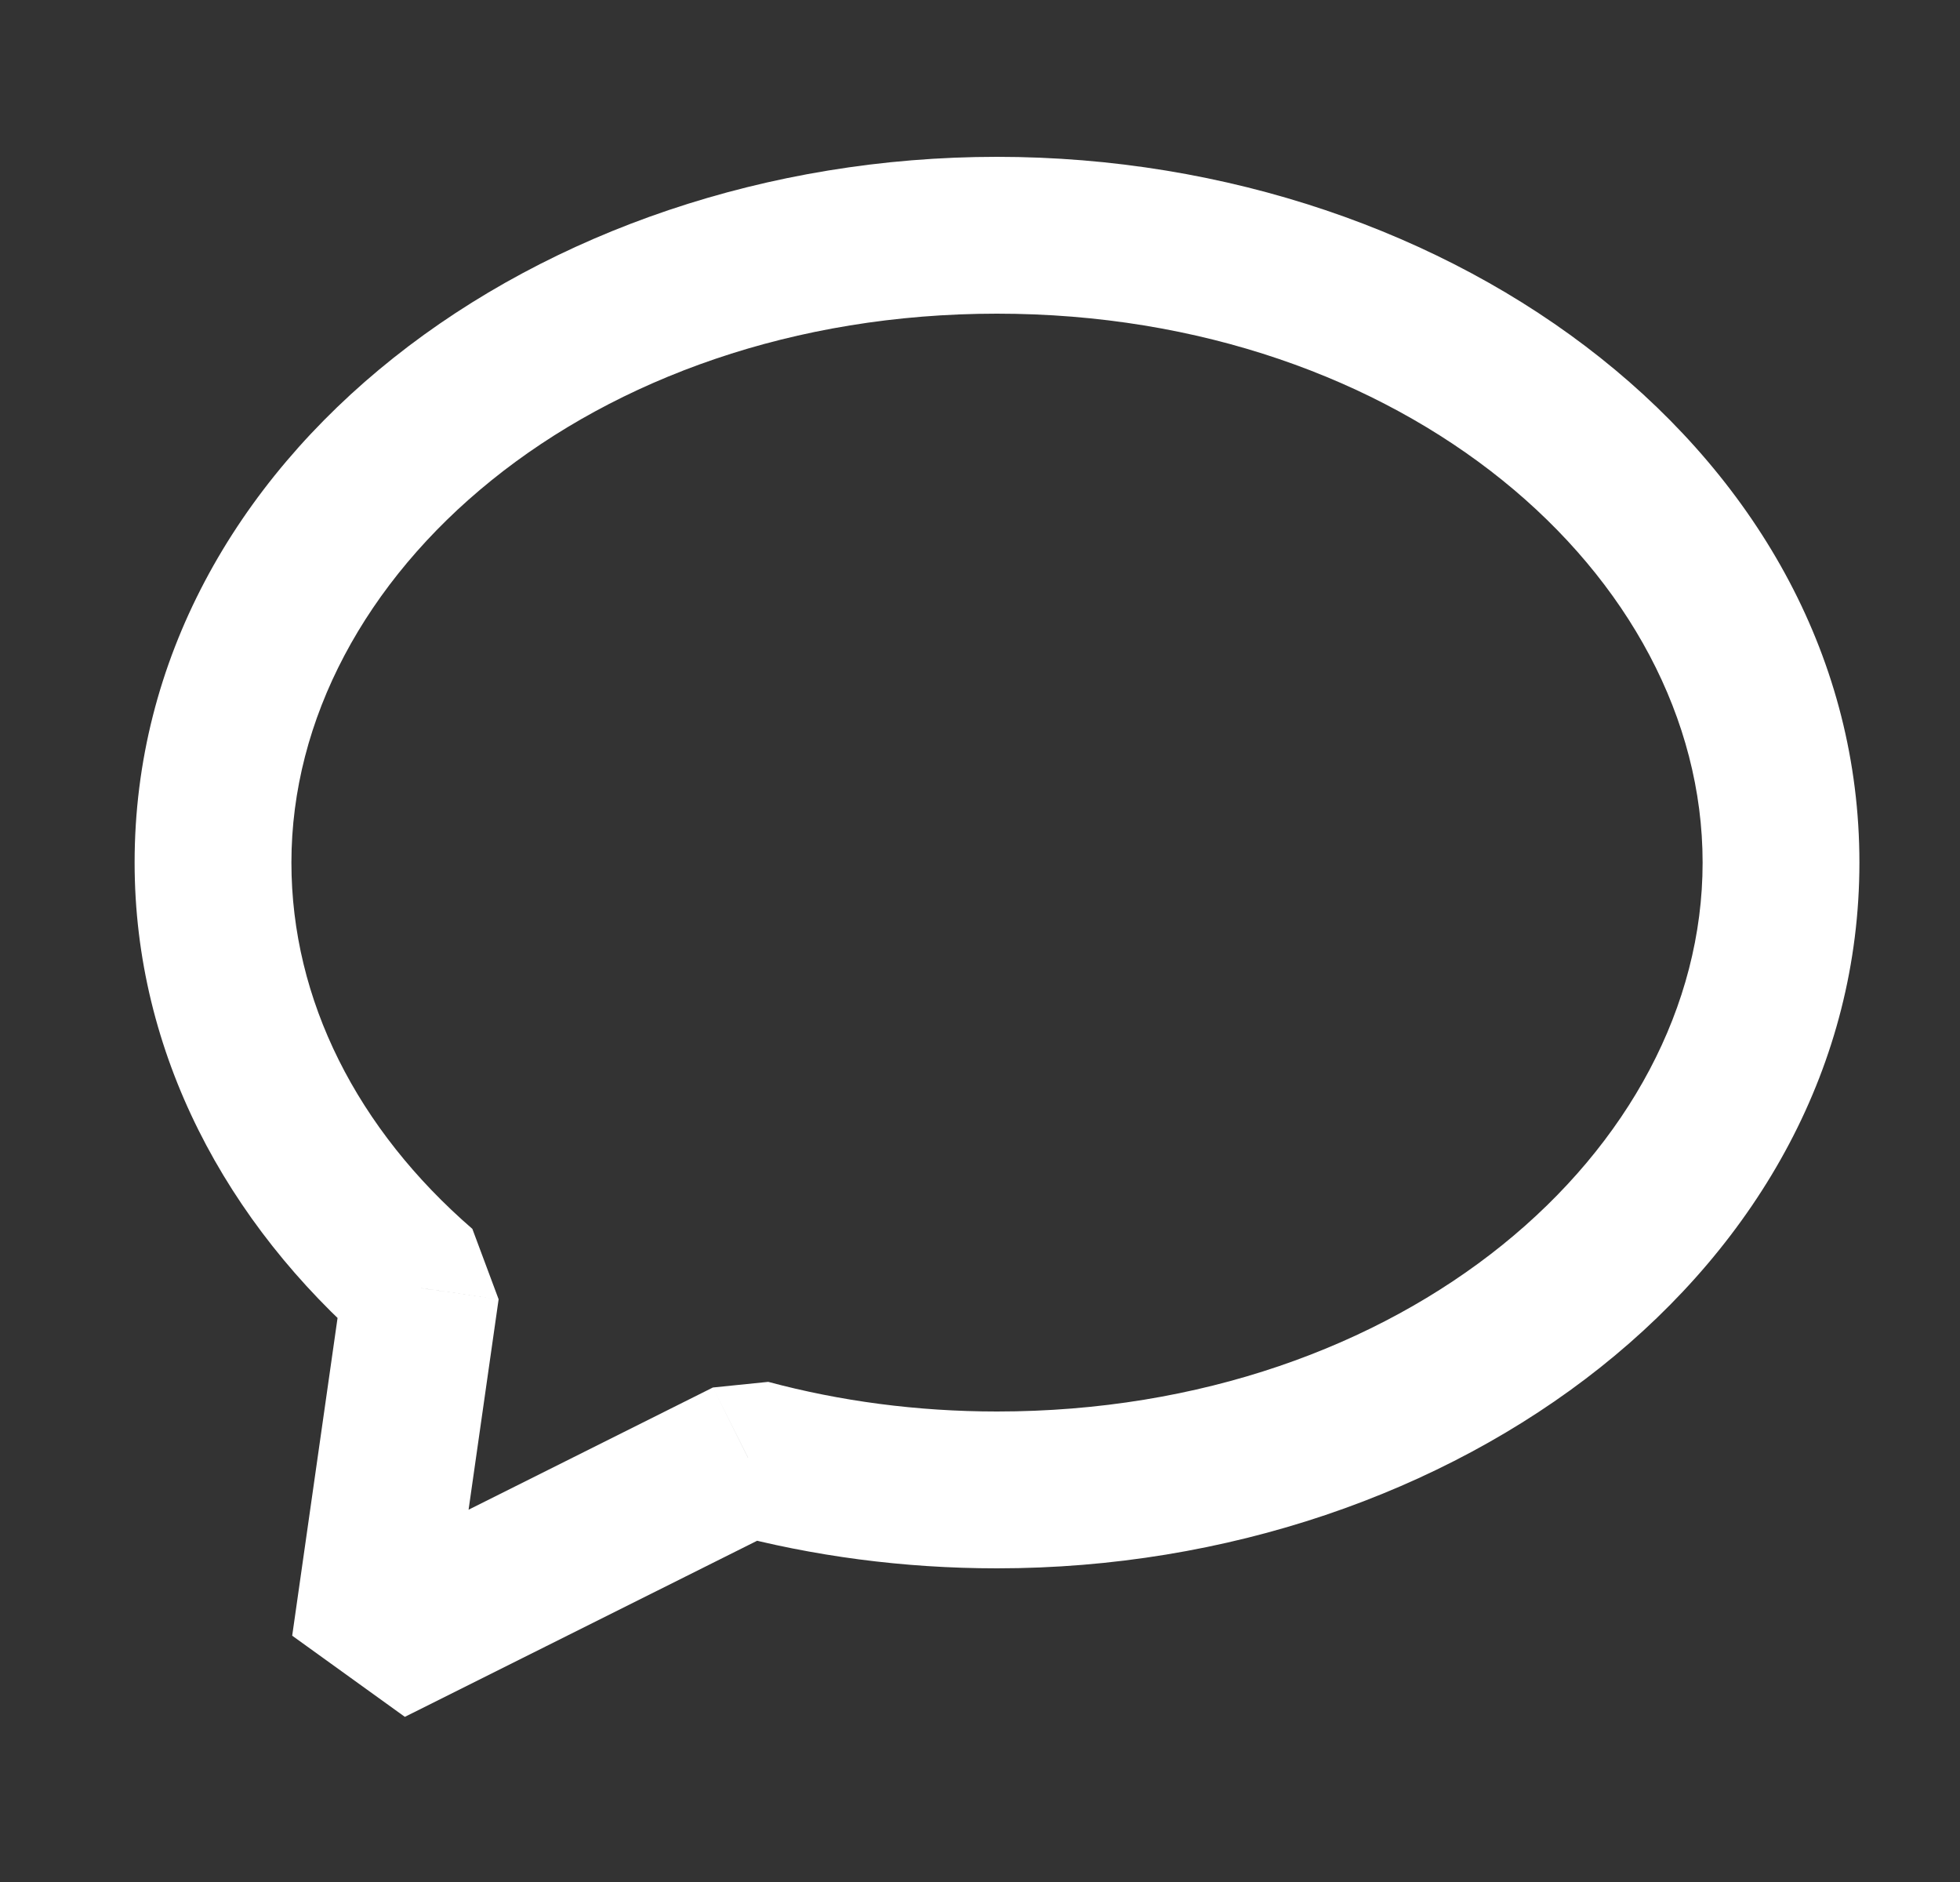 <svg width="25" height="24" viewBox="0 0 25 24" fill="none" xmlns="http://www.w3.org/2000/svg">
<rect x="0" y="0" width="25" height="24" fill="#333333" stroke="none"/>
<path d="M9.541 18.588L9.799 17.622L9.093 17.694L9.541 18.588ZM4.717 21L3.727 20.859L5.164 21.894L4.717 21ZM5.37 16.427L6.36 16.569L6.025 15.671L5.37 16.427ZM12.717 20C18.572 20 23.717 16.167 23.717 11H21.717C21.717 14.669 17.907 18 12.717 18V20ZM9.282 19.554C10.365 19.844 11.52 20 12.717 20V18C11.693 18 10.712 17.867 9.799 17.622L9.282 19.554ZM5.164 21.894L9.988 19.483L9.093 17.694L4.27 20.106L5.164 21.894ZM4.38 16.286L3.727 20.859L5.707 21.141L6.36 16.569L4.38 16.286ZM1.717 11C1.717 13.433 2.889 15.601 4.715 17.183L6.025 15.671C4.558 14.401 3.717 12.756 3.717 11H1.717ZM12.717 2C6.861 2 1.717 5.833 1.717 11H3.717C3.717 7.331 7.526 4 12.717 4V2ZM23.717 11C23.717 5.833 18.572 2 12.717 2V4C17.907 4 21.717 7.331 21.717 11H23.717Z" fill="white"/>
</svg>
